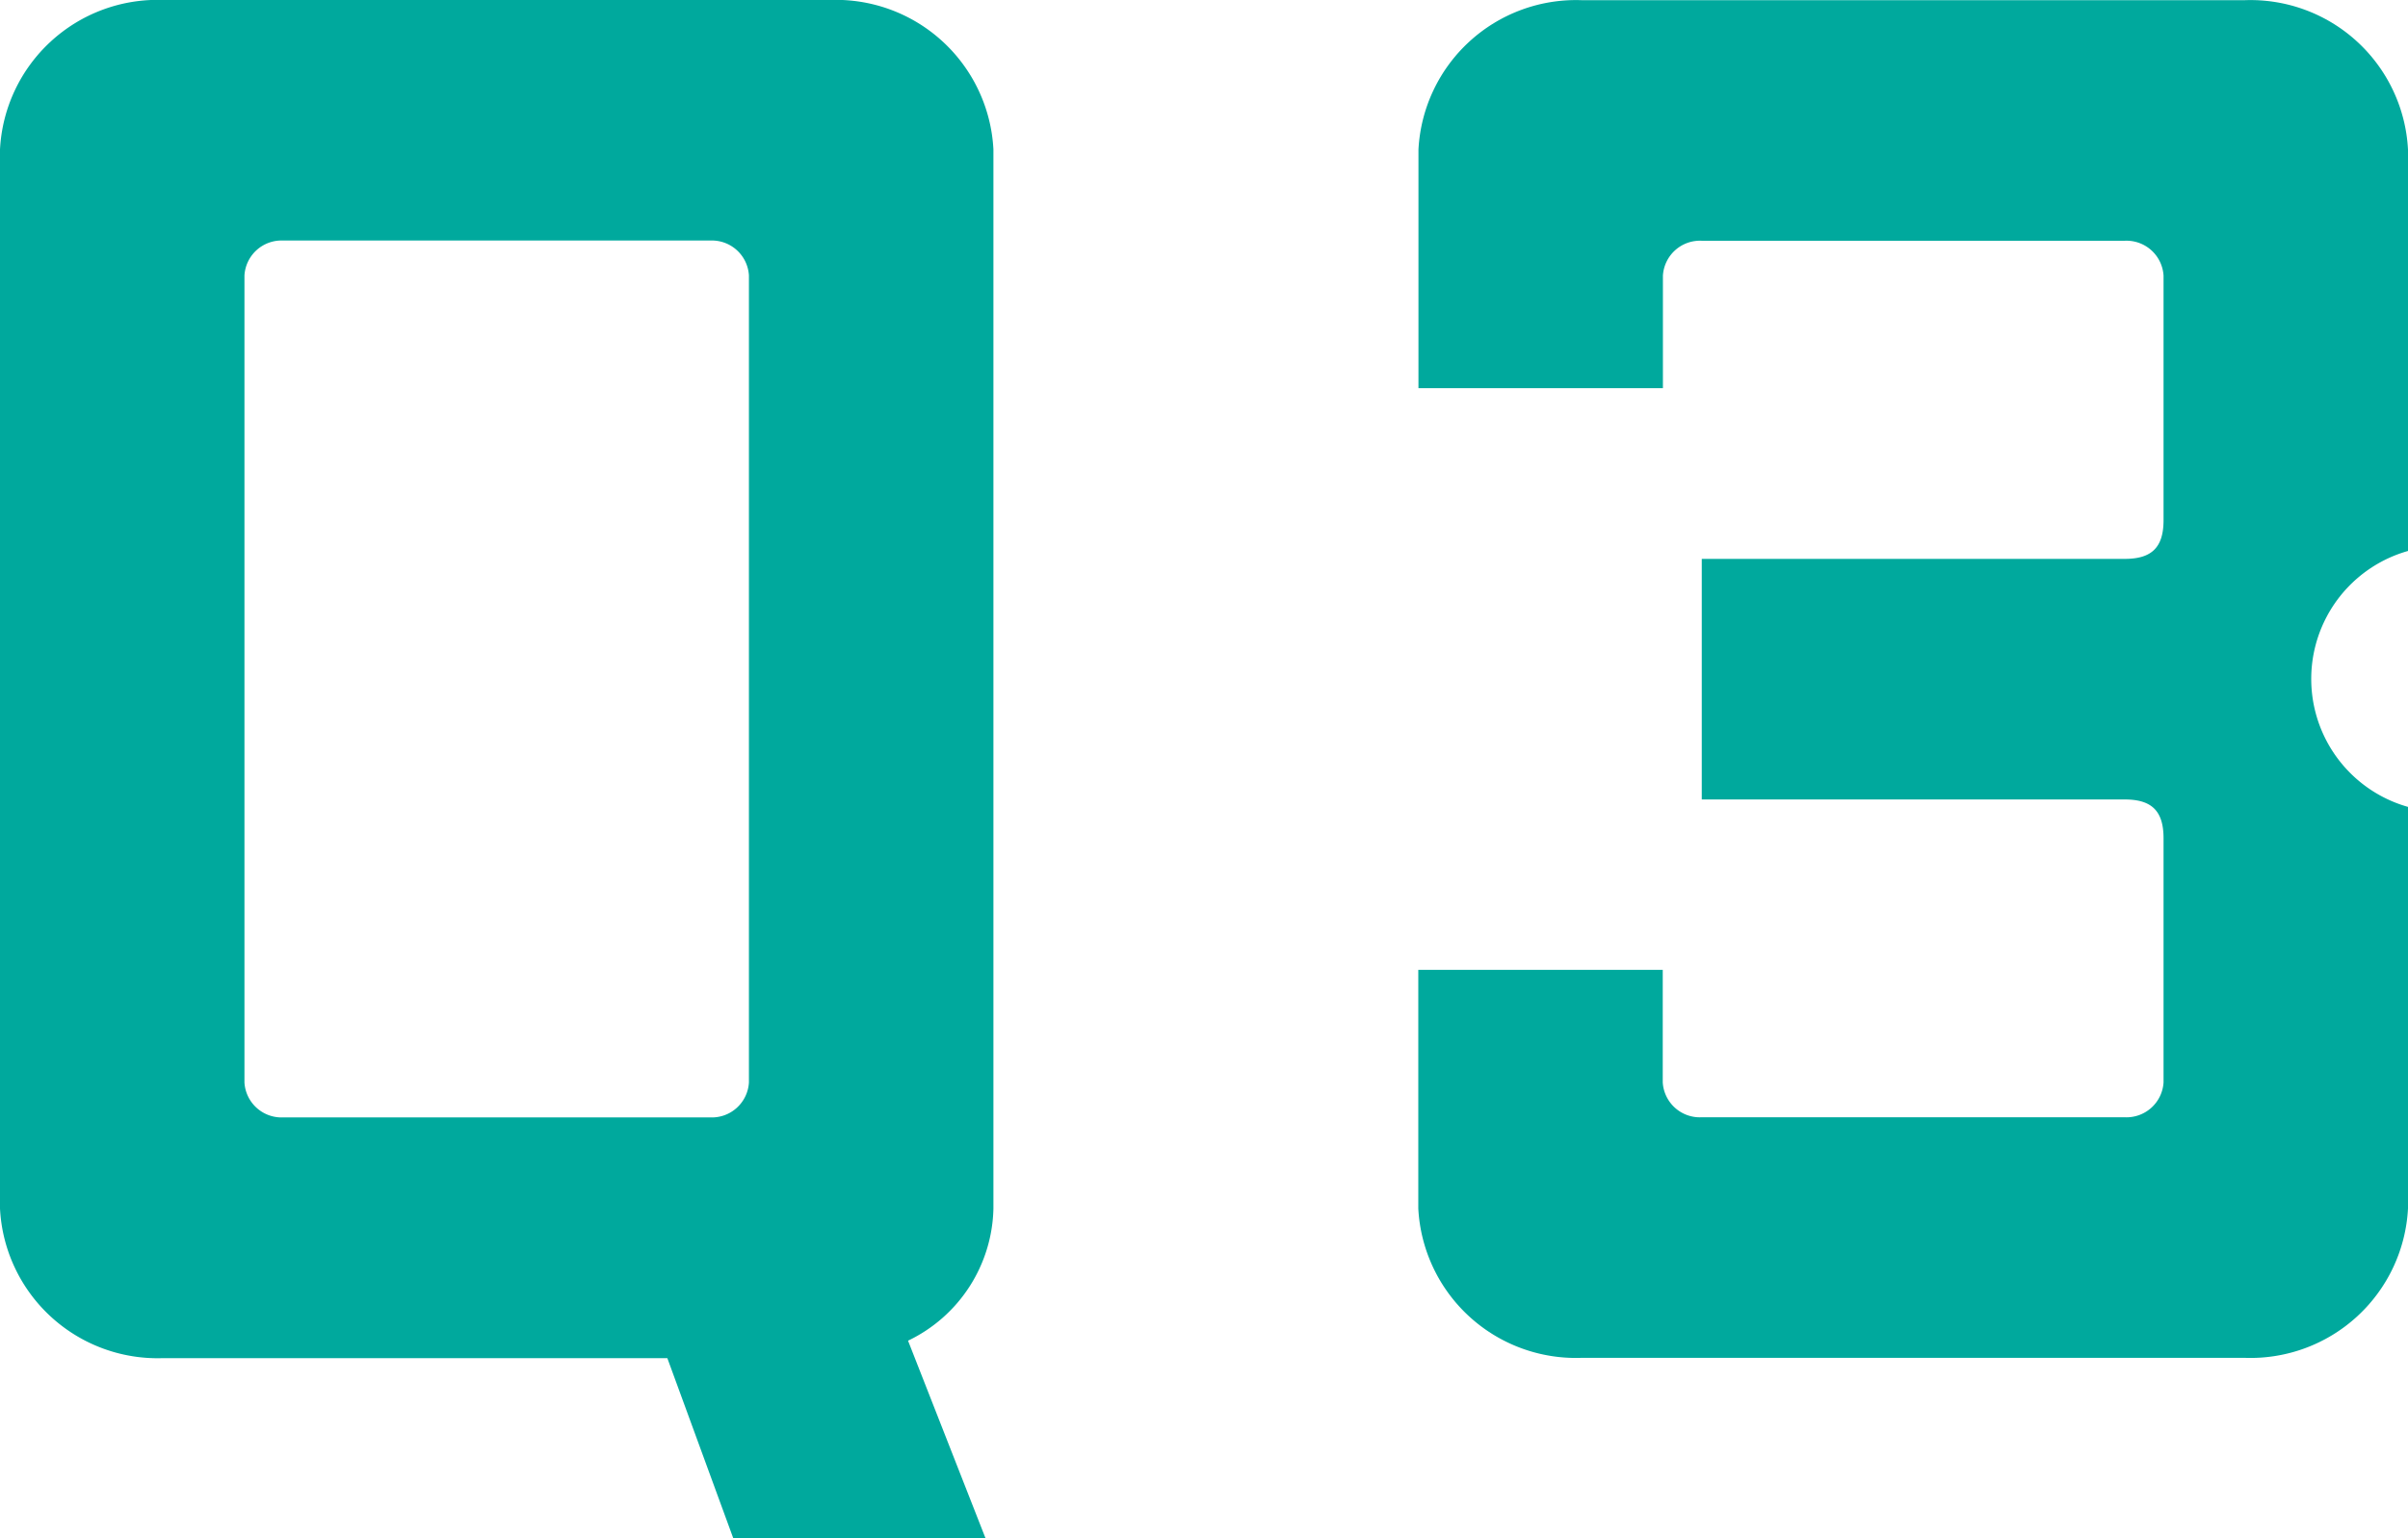 <svg xmlns="http://www.w3.org/2000/svg" width="58.325" height="37.268" viewBox="0 0 58.325 37.268">
  <g id="num3" transform="translate(-85.634 -17605.715)">
    <path id="パス_4266" data-name="パス 4266" d="M24.062,815.011v25.66a3.636,3.636,0,0,1-2.068,3.2l1.88,4.794h-6.11l-1.6-4.371H3.947A3.822,3.822,0,0,1,0,840.671v-25.66a3.822,3.822,0,0,1,3.947-3.619H20.114a3.822,3.822,0,0,1,3.948,3.619M17.2,817.22H6.861a.9.9,0,0,0-.94.846v19.55a.9.9,0,0,0,.94.846H17.2a.9.9,0,0,0,.94-.846v-19.55a.9.9,0,0,0-.94-.846" transform="translate(85.634 16794.322)" fill="#00a99d"/>
    <path id="パス_4267" data-name="パス 4267" d="M58.325,815.011v9.729a3.222,3.222,0,0,0,0,6.2v9.728a3.821,3.821,0,0,1-3.947,3.619H38.3a3.822,3.822,0,0,1-3.947-3.619v-5.78h5.921v2.725a.9.9,0,0,0,.941.846H51.464a.9.9,0,0,0,.94-.846V831.7c0-.658-.282-.94-.94-.94H41.219v-5.828H51.464c.658,0,.94-.281.94-.939v-5.922a.9.9,0,0,0-.94-.846H41.219a.9.9,0,0,0-.941.846v2.726H34.357v-5.781a3.822,3.822,0,0,1,3.947-3.619H54.378a3.822,3.822,0,0,1,3.947,3.619" transform="translate(85.634 16794.322)" fill="#00a99d"/>
  </g>
</svg>
